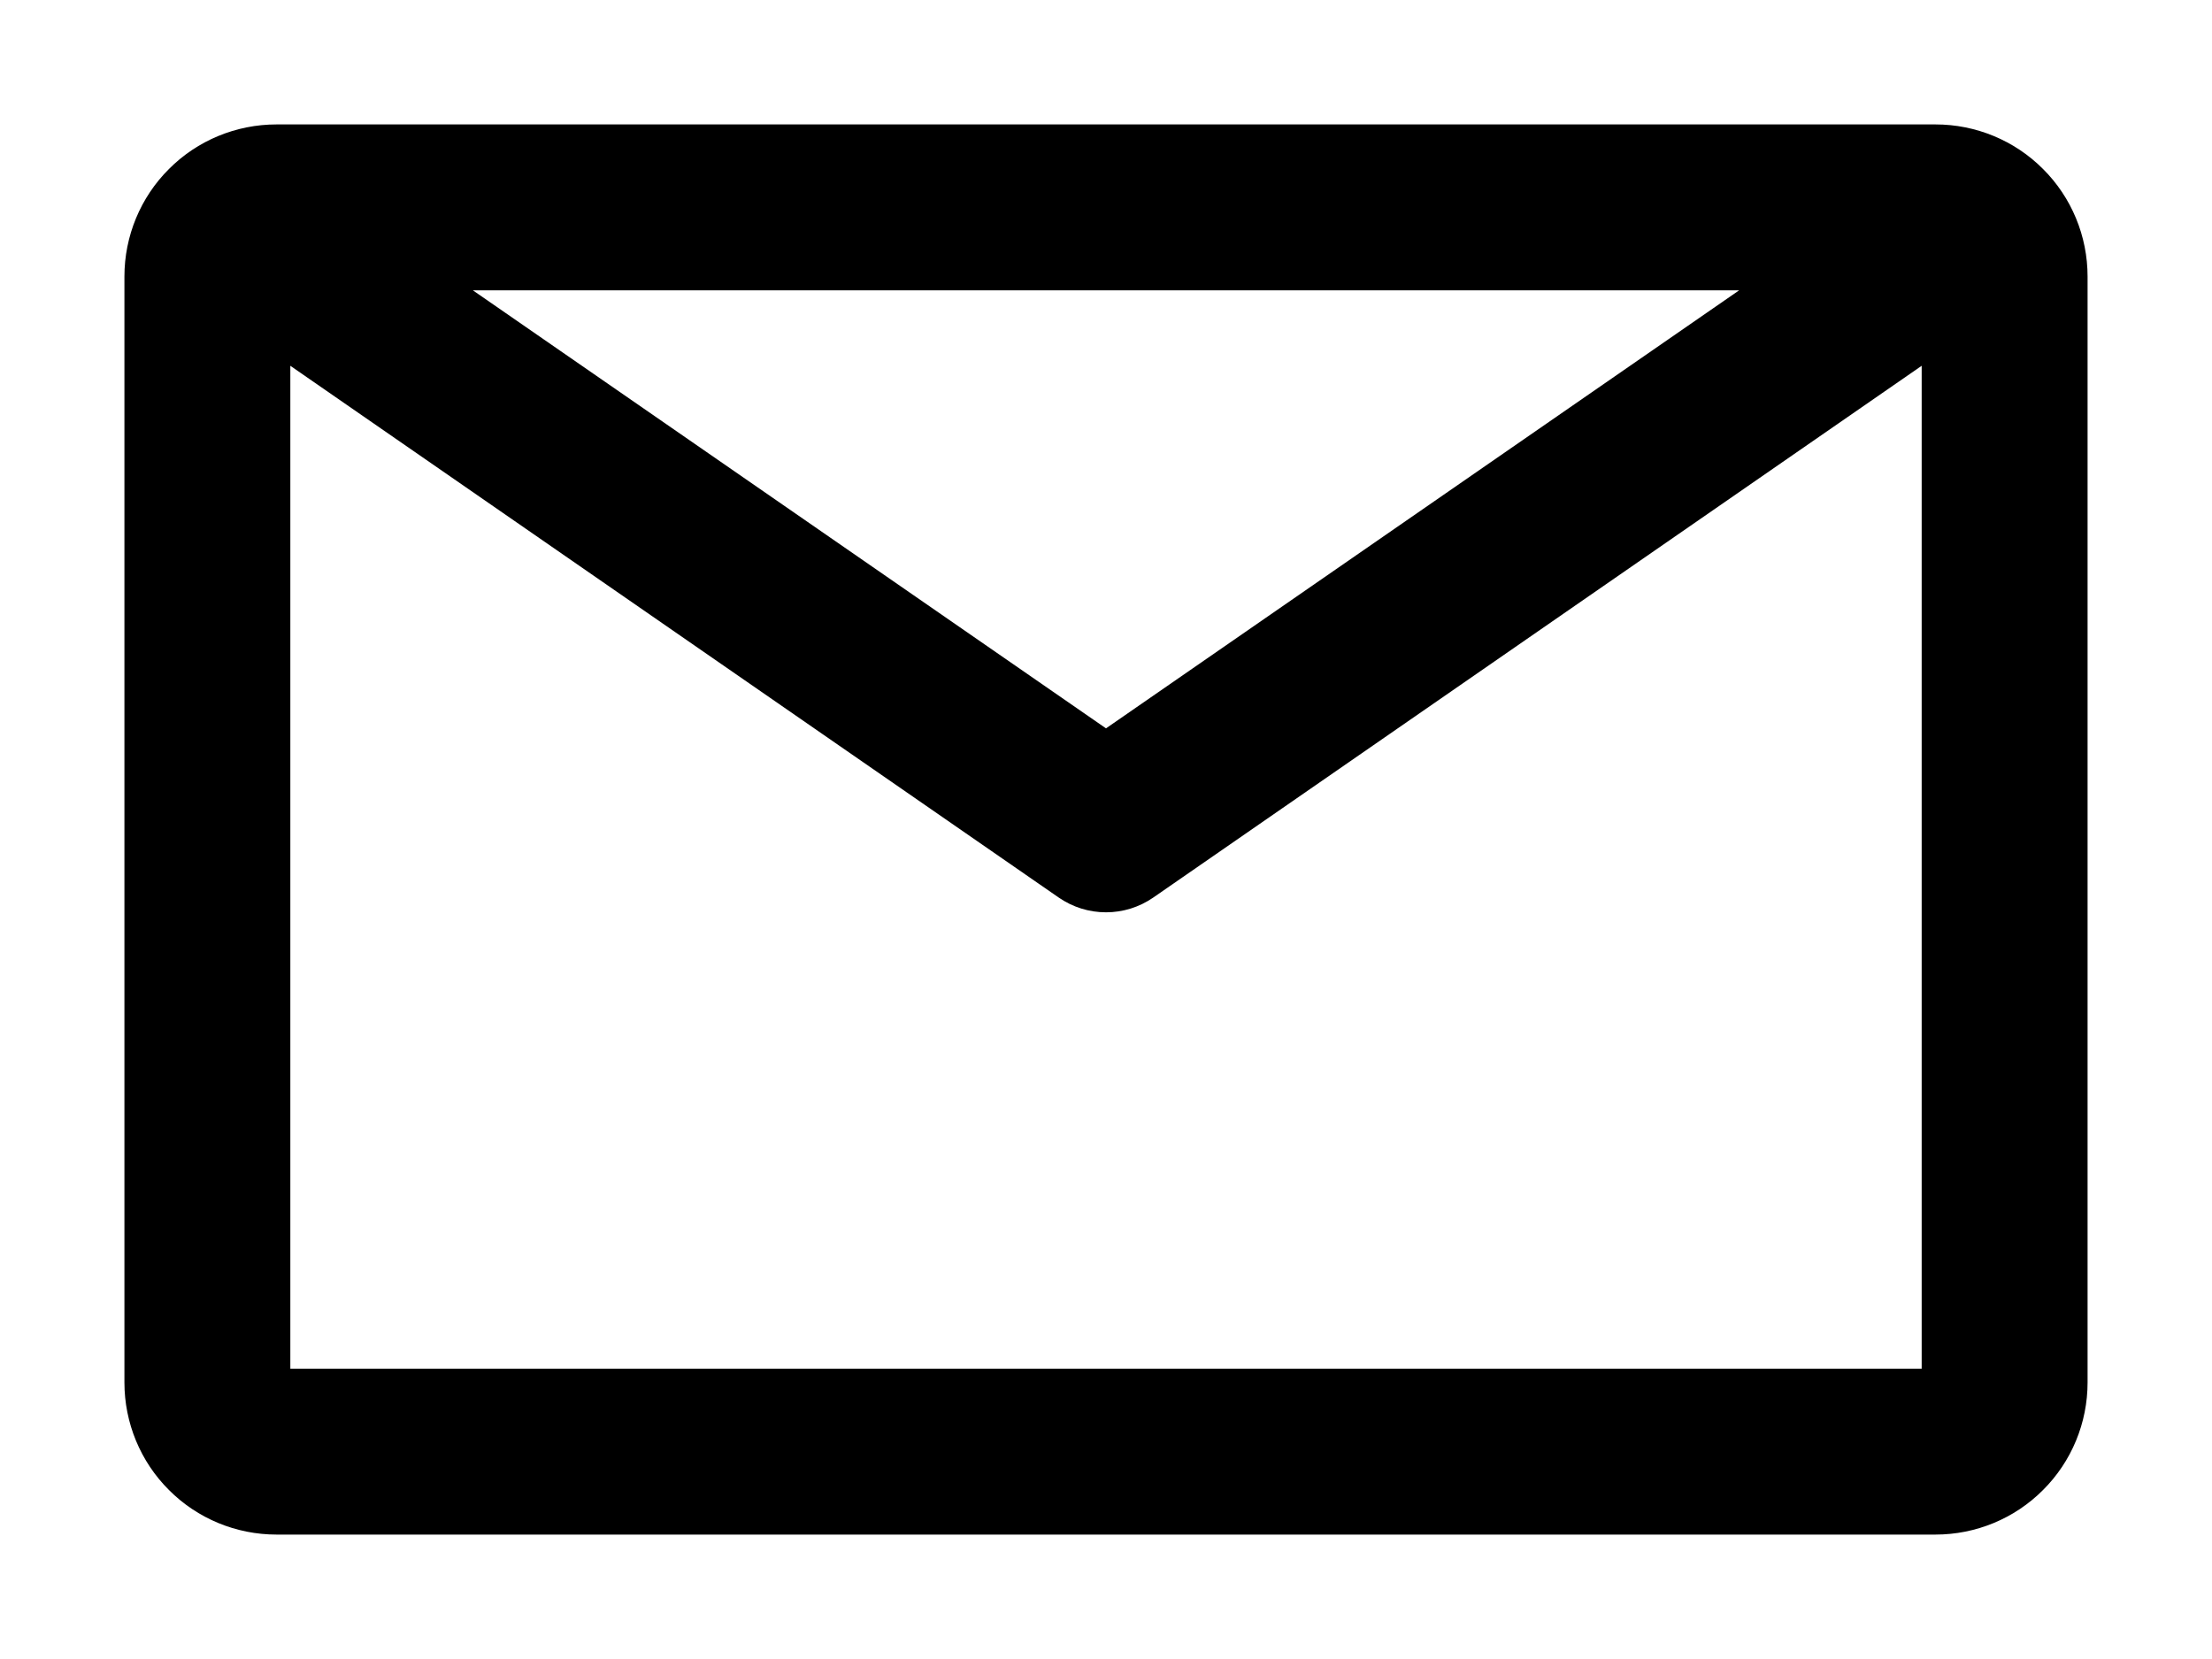 <svg width="16" height="12" viewBox="0 0 16 12" fill="none" xmlns="http://www.w3.org/2000/svg">
<path d="M14 1H2C1.735 1 1.48 1.105 1.293 1.293C1.105 1.48 1 1.735 1 2V10C1 10.265 1.105 10.52 1.293 10.707C1.48 10.895 1.735 11 2 11H14C14.265 11 14.52 10.895 14.707 10.707C14.895 10.52 15 10.265 15 10V2C15 1.735 14.895 1.48 14.707 1.293C14.52 1.105 14.265 1 14 1ZM12.9 2L8 5.39L3.1 2H12.9ZM2 10V2.455L7.715 6.41C7.799 6.468 7.898 6.499 8 6.499C8.102 6.499 8.201 6.468 8.285 6.41L14 2.455V10H2Z" fill="black" stroke="black" stroke-width="0.2"/>
</svg>

